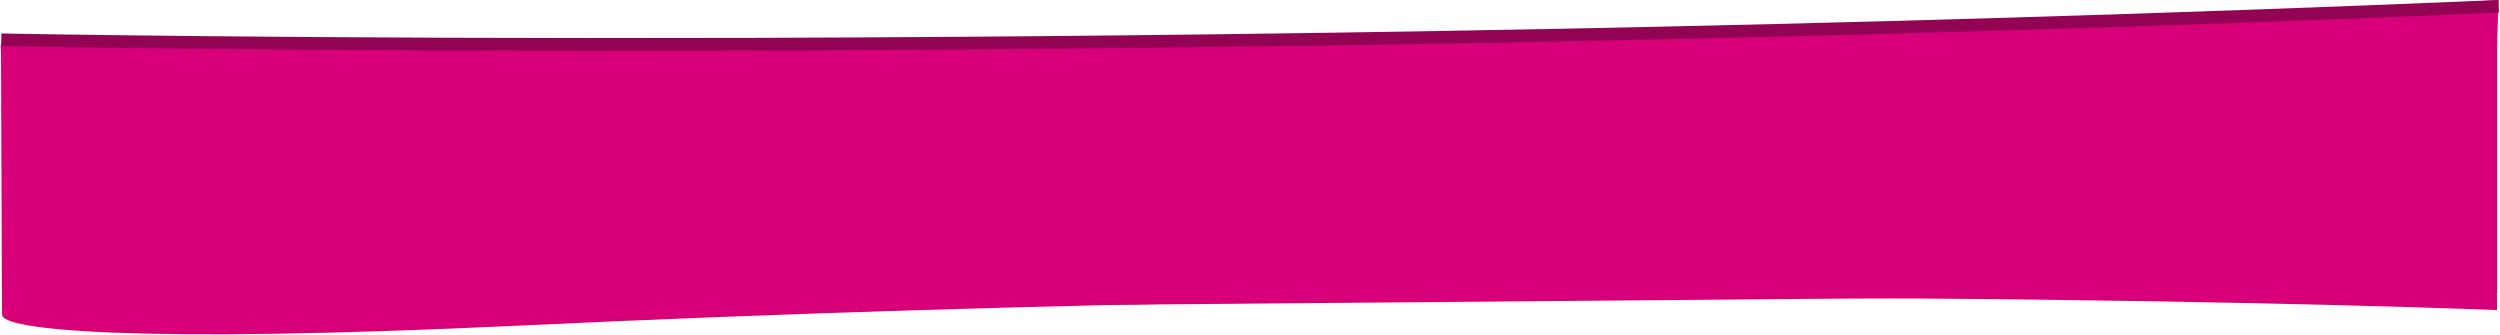 <?xml version="1.0" encoding="UTF-8" standalone="no"?>
<svg width="1971px" height="264px" viewBox="0 0 1971 264" version="1.1" xmlns="http://www.w3.org/2000/svg" xmlns:xlink="http://www.w3.org/1999/xlink">
    <!-- Generator: Sketch 41.2 (35397) - http://www.bohemiancoding.com/sketch -->
    <title>Call back</title>
    <desc>Created with Sketch.</desc>
    <defs></defs>
    <g id="Page-1" stroke="none" stroke-width="1" fill="none" fill-rule="evenodd">
        <g id="Call-back">
            <polygon id="Rectangle-1" fill="#D70079" points="0.79 41.583 1968.763 31 1968.763 231 1.57 247.721"></polygon>
            <path d="M3.803,170.388 C3.803,170.388 700.599,223.171 1565.433,212.535 C1868.592,208.807 1972.214,223.577 1969.6,235.608 C1969.221,237.355 1957.959,236.621 1953.812,238.307 C1905.045,258.132 1615.969,278.751 1615.969,278.751 L1469.632,248.063 L410.459,253.514 L1.502,244.188 L3.803,170.388 Z" id="Path-340" fill="#D70079" transform="translate(985.575, 224.57) rotate(-182) translate(-985.575, -224.57) "></path>
            <path d="M0.549,0 C0.549,0 688.451,44.852 1566.388,34.73 C1833.474,31.651 1945.732,26.385 1968.57,34.313 C1969.577,34.714 1969.844,35.618 1969.769,36.001 C1969.717,36.261 1969.528,42.598 1969.406,46.019 C1969.284,49.439 1969.651,47.933 1969.7,48.124 C1969.994,49.249 1617.689,97.742 1617.689,97.742 L1469.136,68.539 L393.915,73.727 L2.552,68.723 L0.549,0 Z" id="Path-340" fill="#D70079" transform="translate(985.165, 48.871) scale(-1, 1) translate(-985.165, -48.871) "></path>
            <path d="M1,31.386 C1,31.386 923.968,49.397 1970,5" id="Path-356" stroke="#920353" stroke-width="10"></path>
        </g>
    </g>
</svg>